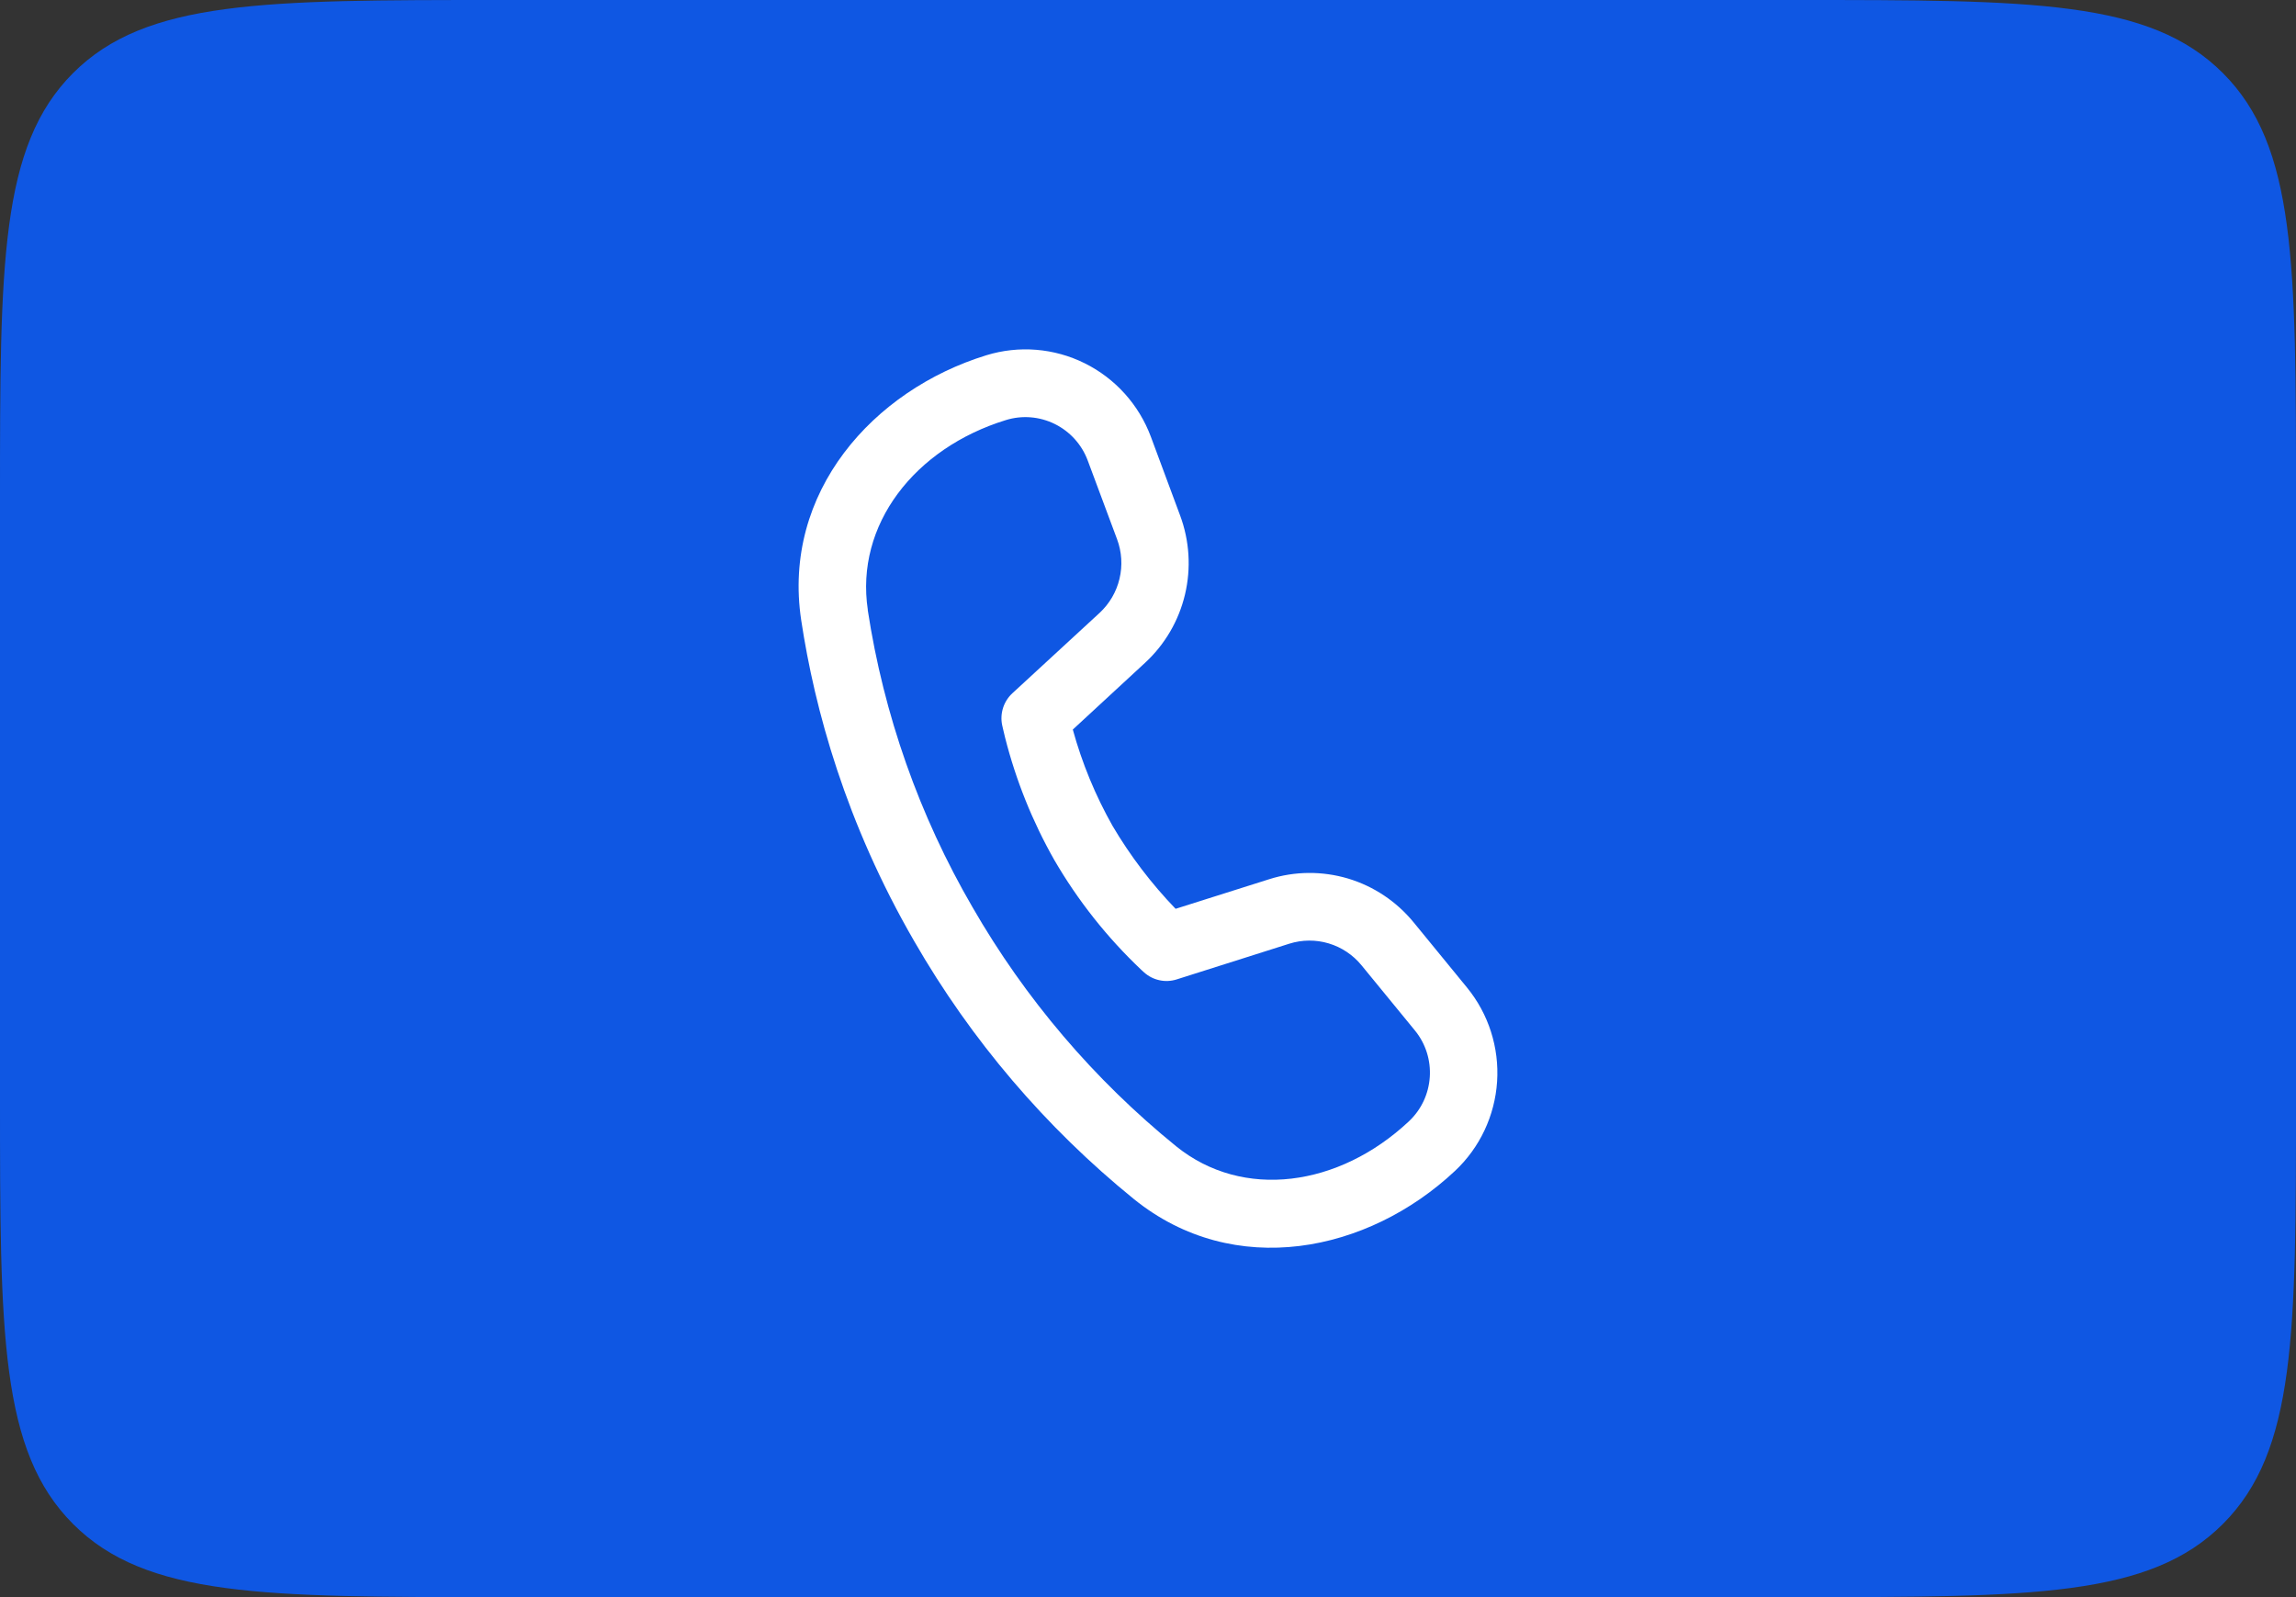 <?xml version="1.0" encoding="UTF-8"?> <svg xmlns="http://www.w3.org/2000/svg" width="46" height="32" viewBox="0 0 46 32" fill="none"><rect x="0" y="0" width="46" height="32" fill="#333333" stroke="none"/><path d="M0 10C0 5.286 0 2.929 1.464 1.464C2.929 0 5.286 0 10 0H36C40.714 0 43.071 0 44.535 1.464C46 2.929 46 5.286 46 10V22C46 26.714 46 29.071 44.535 30.535C43.071 32 40.714 32 36 32H10C5.286 32 2.929 32 1.464 30.535C0 29.071 0 26.714 0 22V10Z" fill="#0F57E3"></path><path d="M17.387 12.221C17.129 10.513 18.326 8.978 20.155 8.416C20.479 8.316 20.829 8.345 21.134 8.496C21.438 8.647 21.674 8.908 21.793 9.228L22.38 10.803C22.475 11.057 22.492 11.333 22.429 11.596C22.367 11.859 22.227 12.098 22.029 12.281L20.283 13.89C20.197 13.969 20.133 14.07 20.097 14.181C20.061 14.293 20.054 14.413 20.078 14.528L20.094 14.598L20.136 14.775C20.353 15.633 20.684 16.457 21.12 17.226C21.594 18.043 22.183 18.787 22.869 19.435L22.923 19.484C23.01 19.562 23.116 19.616 23.23 19.64C23.344 19.665 23.462 19.659 23.573 19.624L25.831 18.908C26.088 18.827 26.363 18.825 26.62 18.902C26.878 18.979 27.107 19.132 27.278 19.341L28.347 20.646C28.792 21.189 28.738 21.988 28.227 22.467C26.827 23.78 24.903 24.049 23.564 22.967C21.923 21.635 20.539 20.011 19.483 18.175C18.417 16.341 17.706 14.321 17.385 12.221H17.387ZM21.494 14.617L22.94 13.281C23.337 12.915 23.616 12.439 23.741 11.912C23.866 11.386 23.832 10.834 23.643 10.327L23.058 8.752C22.818 8.108 22.343 7.581 21.731 7.278C21.118 6.974 20.414 6.917 19.761 7.118C17.489 7.817 15.666 9.866 16.052 12.426C16.322 14.213 16.944 16.486 18.317 18.859C19.457 20.839 20.949 22.59 22.719 24.026C24.727 25.648 27.408 25.095 29.149 23.462C29.647 22.996 29.949 22.355 29.994 21.672C30.039 20.989 29.823 20.314 29.39 19.785L28.321 18.479C27.979 18.062 27.521 17.756 27.006 17.602C26.49 17.449 25.941 17.453 25.428 17.616L23.553 18.209C23.069 17.707 22.645 17.149 22.29 16.548C21.947 15.941 21.679 15.292 21.494 14.619V14.617Z" fill="white"></path></svg> 